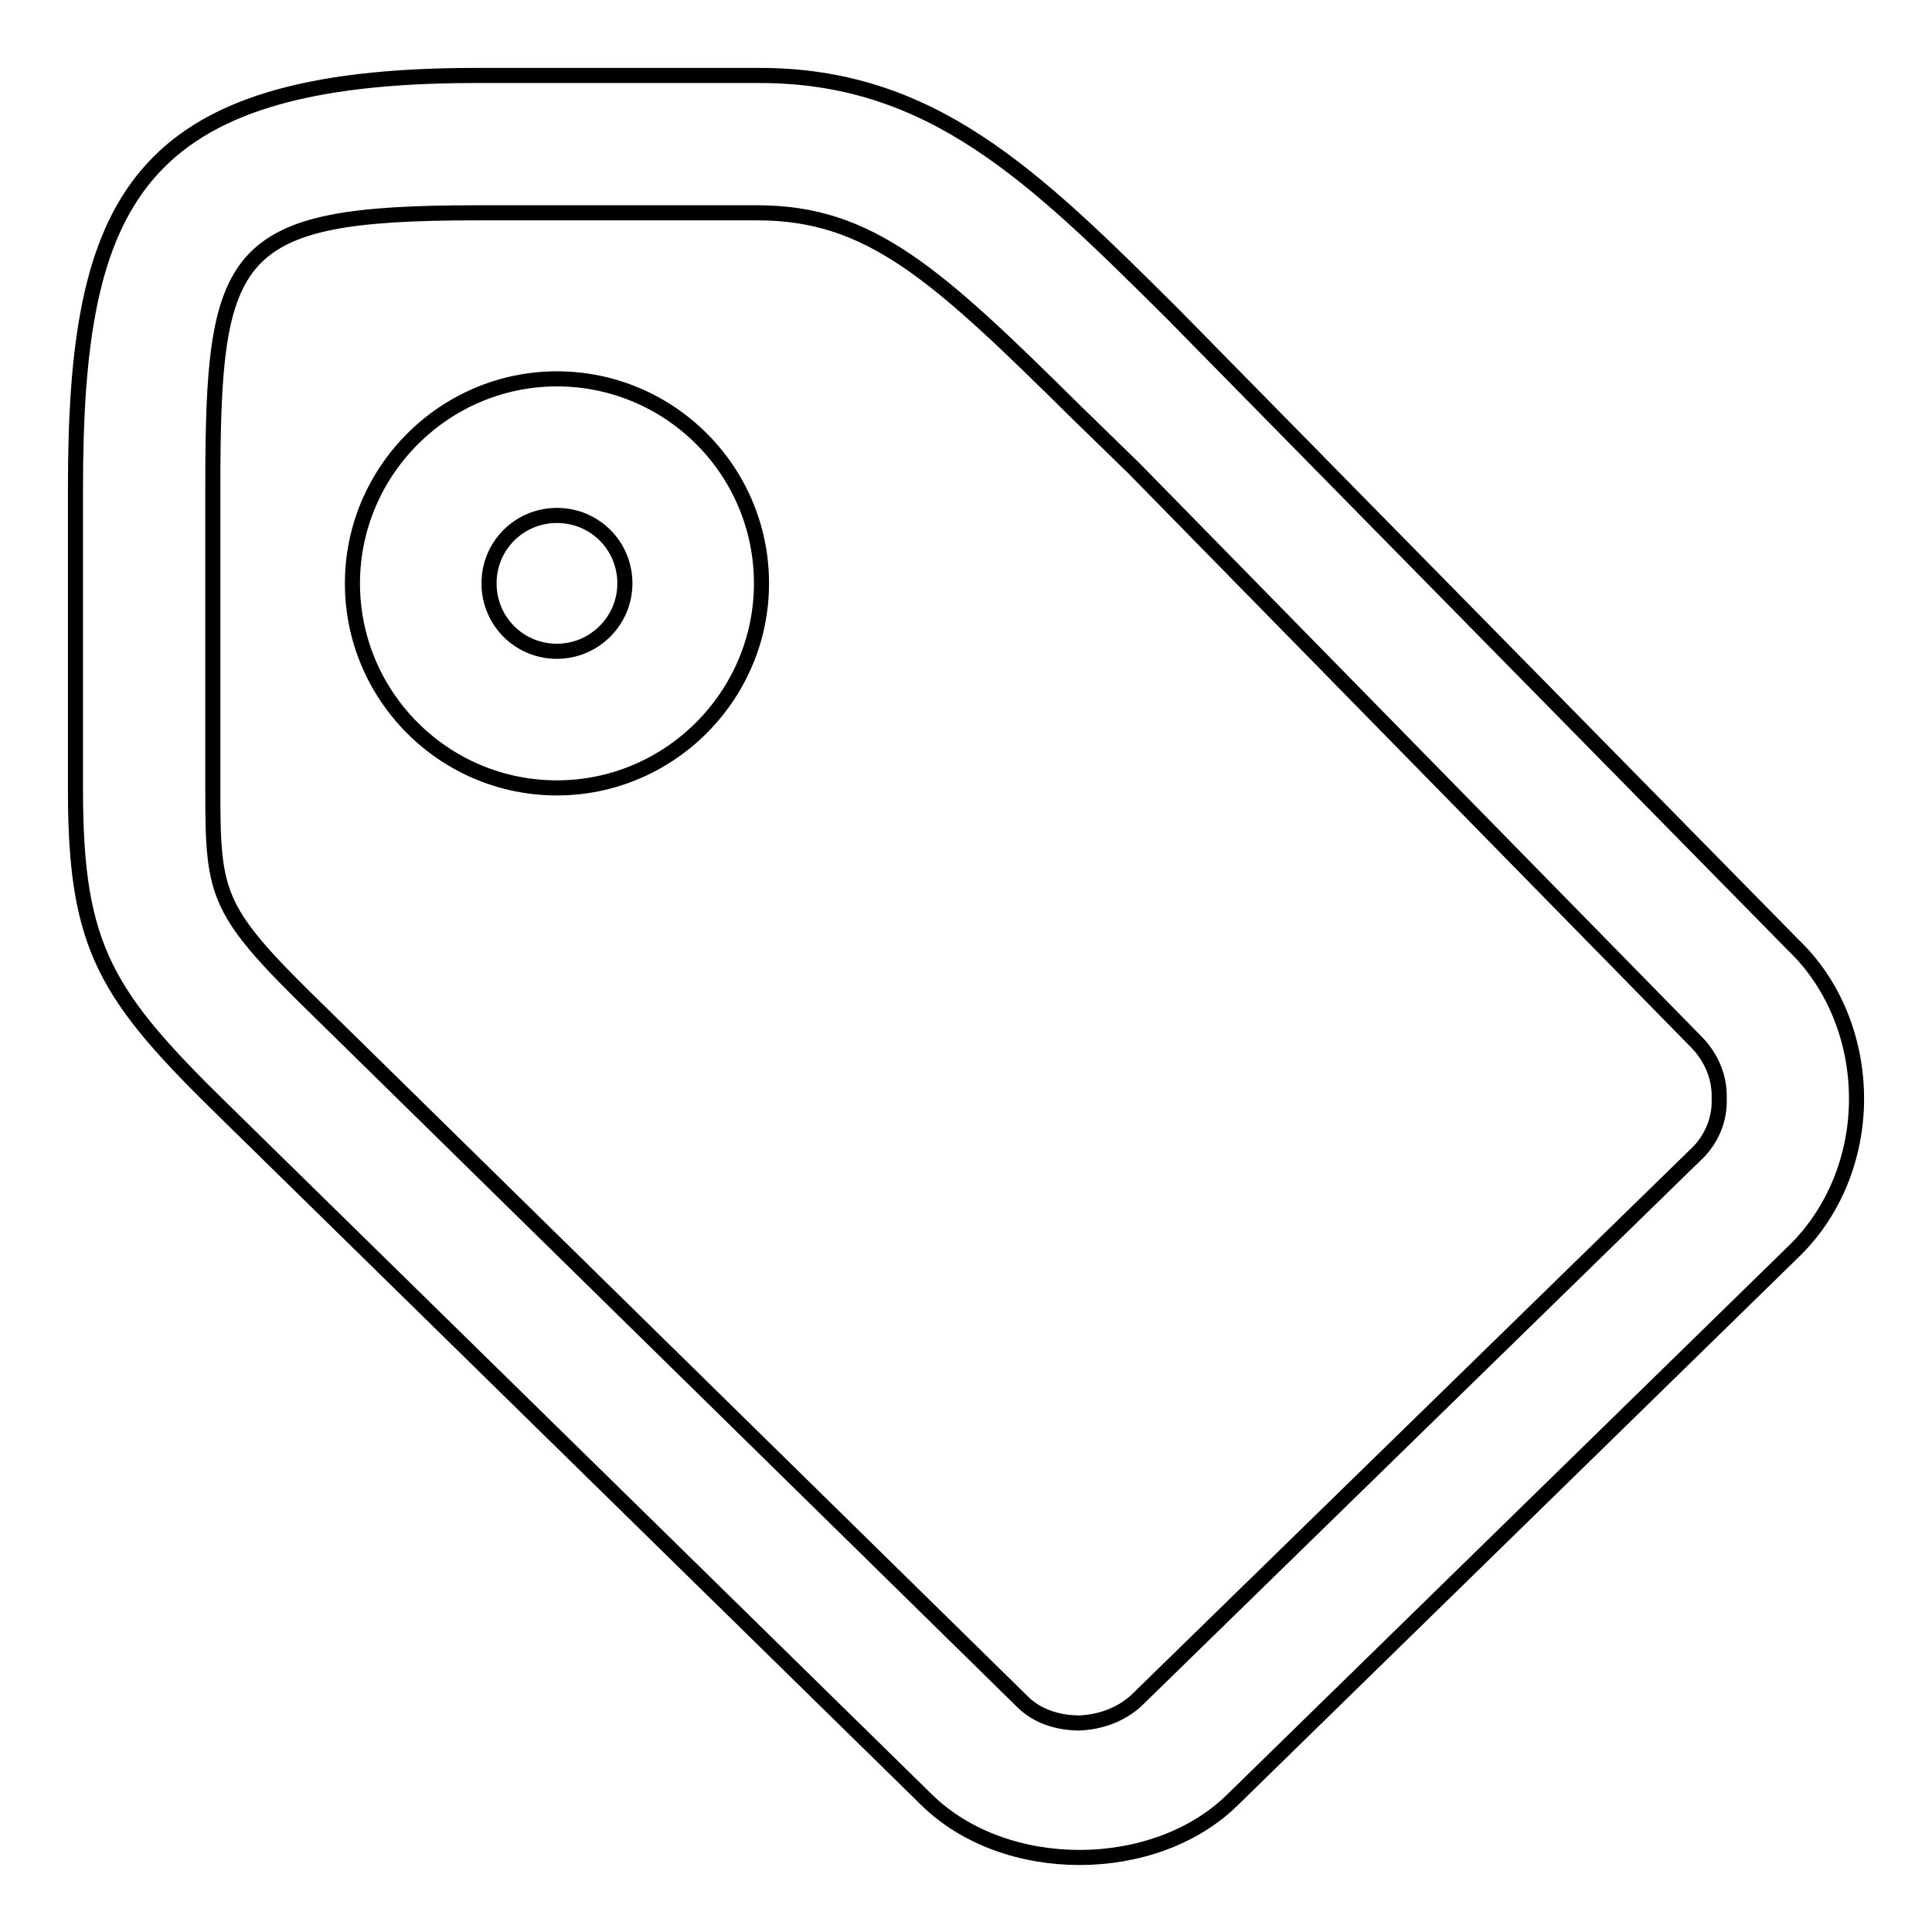 <?xml version="1.0" encoding="utf-8"?>
<!-- Svg Vector Icons : http://www.onlinewebfonts.com/icon -->
<!DOCTYPE svg PUBLIC "-//W3C//DTD SVG 1.1//EN" "http://www.w3.org/Graphics/SVG/1.1/DTD/svg11.dtd">
<svg version="1.1" xmlns="http://www.w3.org/2000/svg" xmlns:xlink="http://www.w3.org/1999/xlink" x="0px" y="0px" viewBox="0 0 256 256" enable-background="new 0 0 256 256" xml:space="preserve">
<g> <path stroke-width="2" fill-opacity="0" stroke="#000000"  d="M100.9,77.3c0,14.9-12.2,27.1-27.1,27.1c-15,0-27.1-12.2-27.1-27.1c0-14.9,12.2-27.1,27.1-27.1 C88.7,50.2,100.9,62.3,100.9,77.3z M82.8,77.3c0-5-4-9-9-9c-5,0-9,4-9,9c0,5,4,9,9,9C78.7,86.3,82.8,82.3,82.8,77.3L82.8,77.3z  M155.4,41.6l82.3,83.7c5.3,5.1,8.3,12.5,8.3,20.3c0,7.7-3,15-8.2,20.1l-74.6,72.9c-10.3,10-30,10.1-40.4-0.1l-92.7-90.9 c-16-15.6-20.1-21.8-20.1-42.9v-40C10,26.8,17.7,10,63,10h37.4C123.4,9.9,136.9,23.2,155.4,41.6z M150.5,225.4l74.6-72.8 c1.8-1.9,2.8-4.4,2.7-7c0.1-2.8-1-5.4-2.9-7.4L150.2,62l-7.6-7.4c-18.5-18.3-27.3-26.4-42.2-26.4H63c-32.5,0-34.8,5-34.8,36.4v40 c0,14.4,0.4,16.1,14.6,29.9l92.7,91c1.8,1.8,4.5,2.8,7.5,2.8C145.8,228.2,148.5,227.2,150.5,225.4L150.5,225.4z"/></g>
</svg>